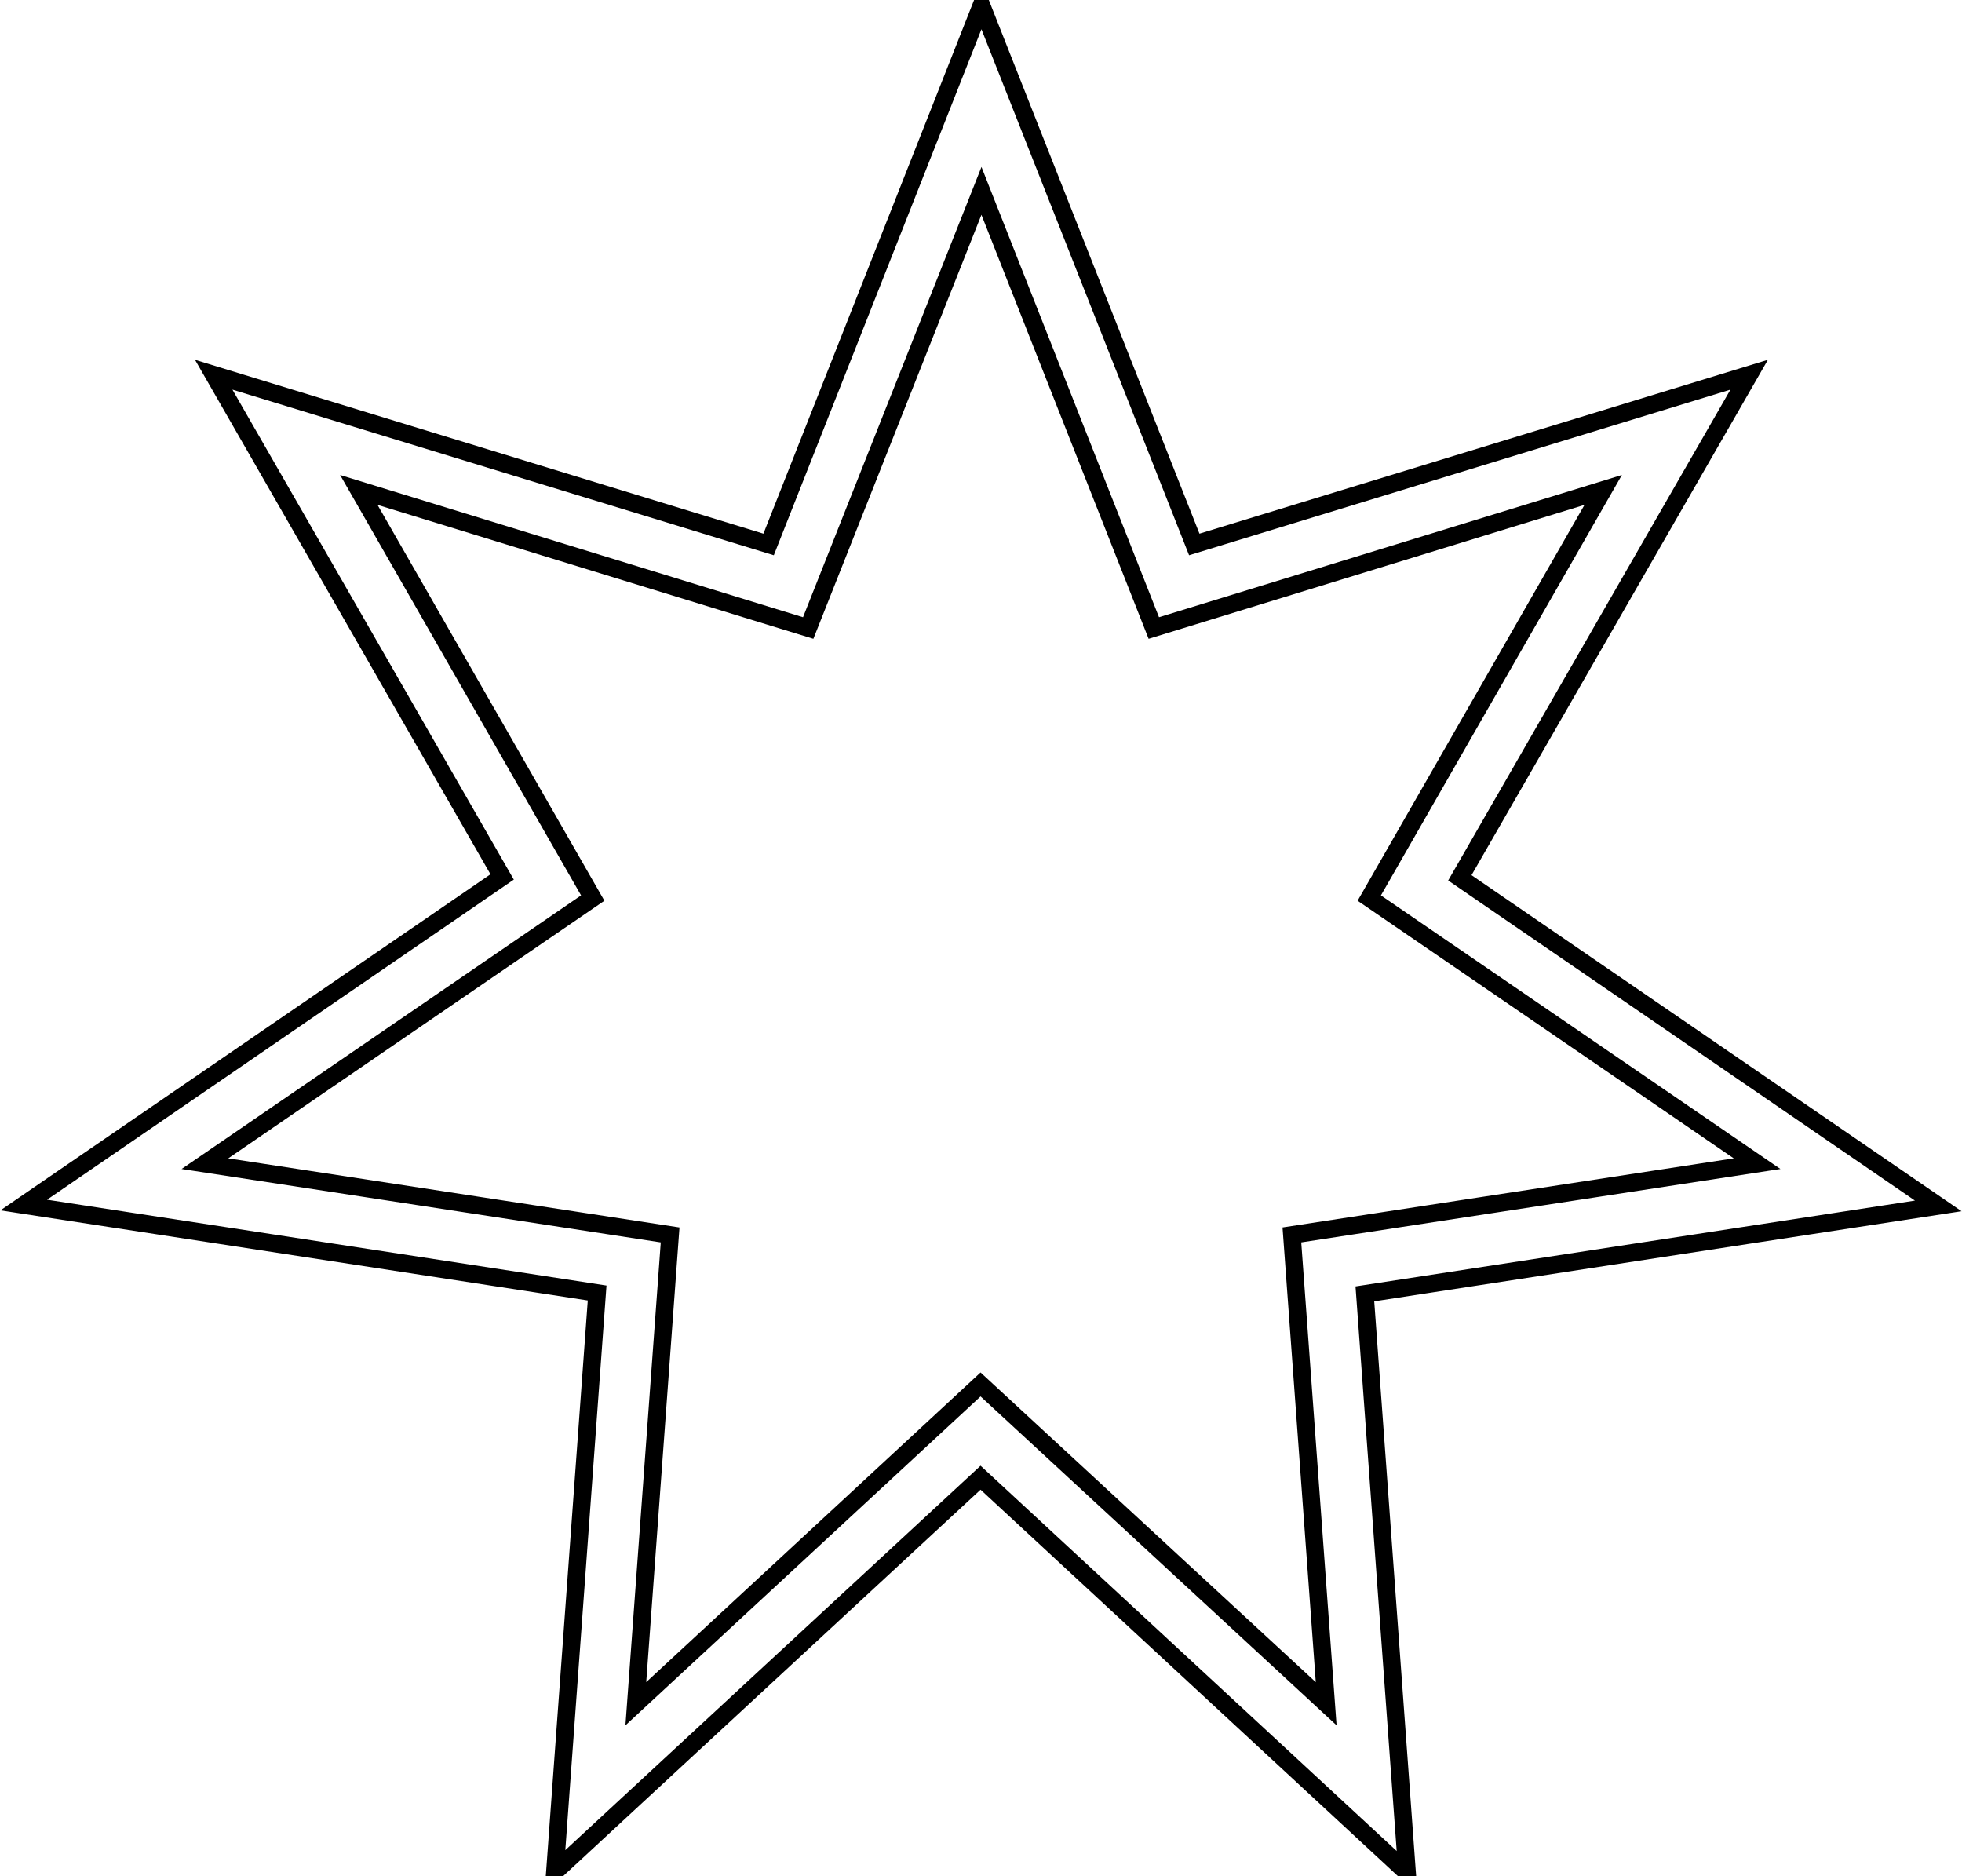 <?xml version="1.0" encoding="UTF-8"?> <!-- Generator: Adobe Illustrator 23.1.0, SVG Export Plug-In . SVG Version: 6.00 Build 0) --> <svg xmlns="http://www.w3.org/2000/svg" xmlns:xlink="http://www.w3.org/1999/xlink" id="Слой_1" x="0px" y="0px" viewBox="0 0 223.1 213.3" style="enable-background:new 0 0 223.1 213.3;" xml:space="preserve"> <style type="text/css"> .st0{fill:none;stroke:#000000;stroke-width:2;stroke-miterlimit:10;} </style> <path class="st0" d="M63.1,212.8l4.8-65.8L2.7,137l54.4-37.3L24.3,42.6l63.1,19.3l24.2-61.3l24.2,61.3l63.1-19.3L166,99.8l54.4,37.3 l-65.2,10l4.8,65.8L111.5,168L63.1,212.8z M111.5,157.4l39.3,36.3l-3.9-53.3l52.9-8.1l-44.1-30.2l26.6-46.4l-51.1,15.7l-19.6-49.7 L91.9,71.4L40.8,55.7l26.6,46.4l-44.1,30.2l52.9,8.1l-3.9,53.3L111.5,157.4z"></path> </svg> 